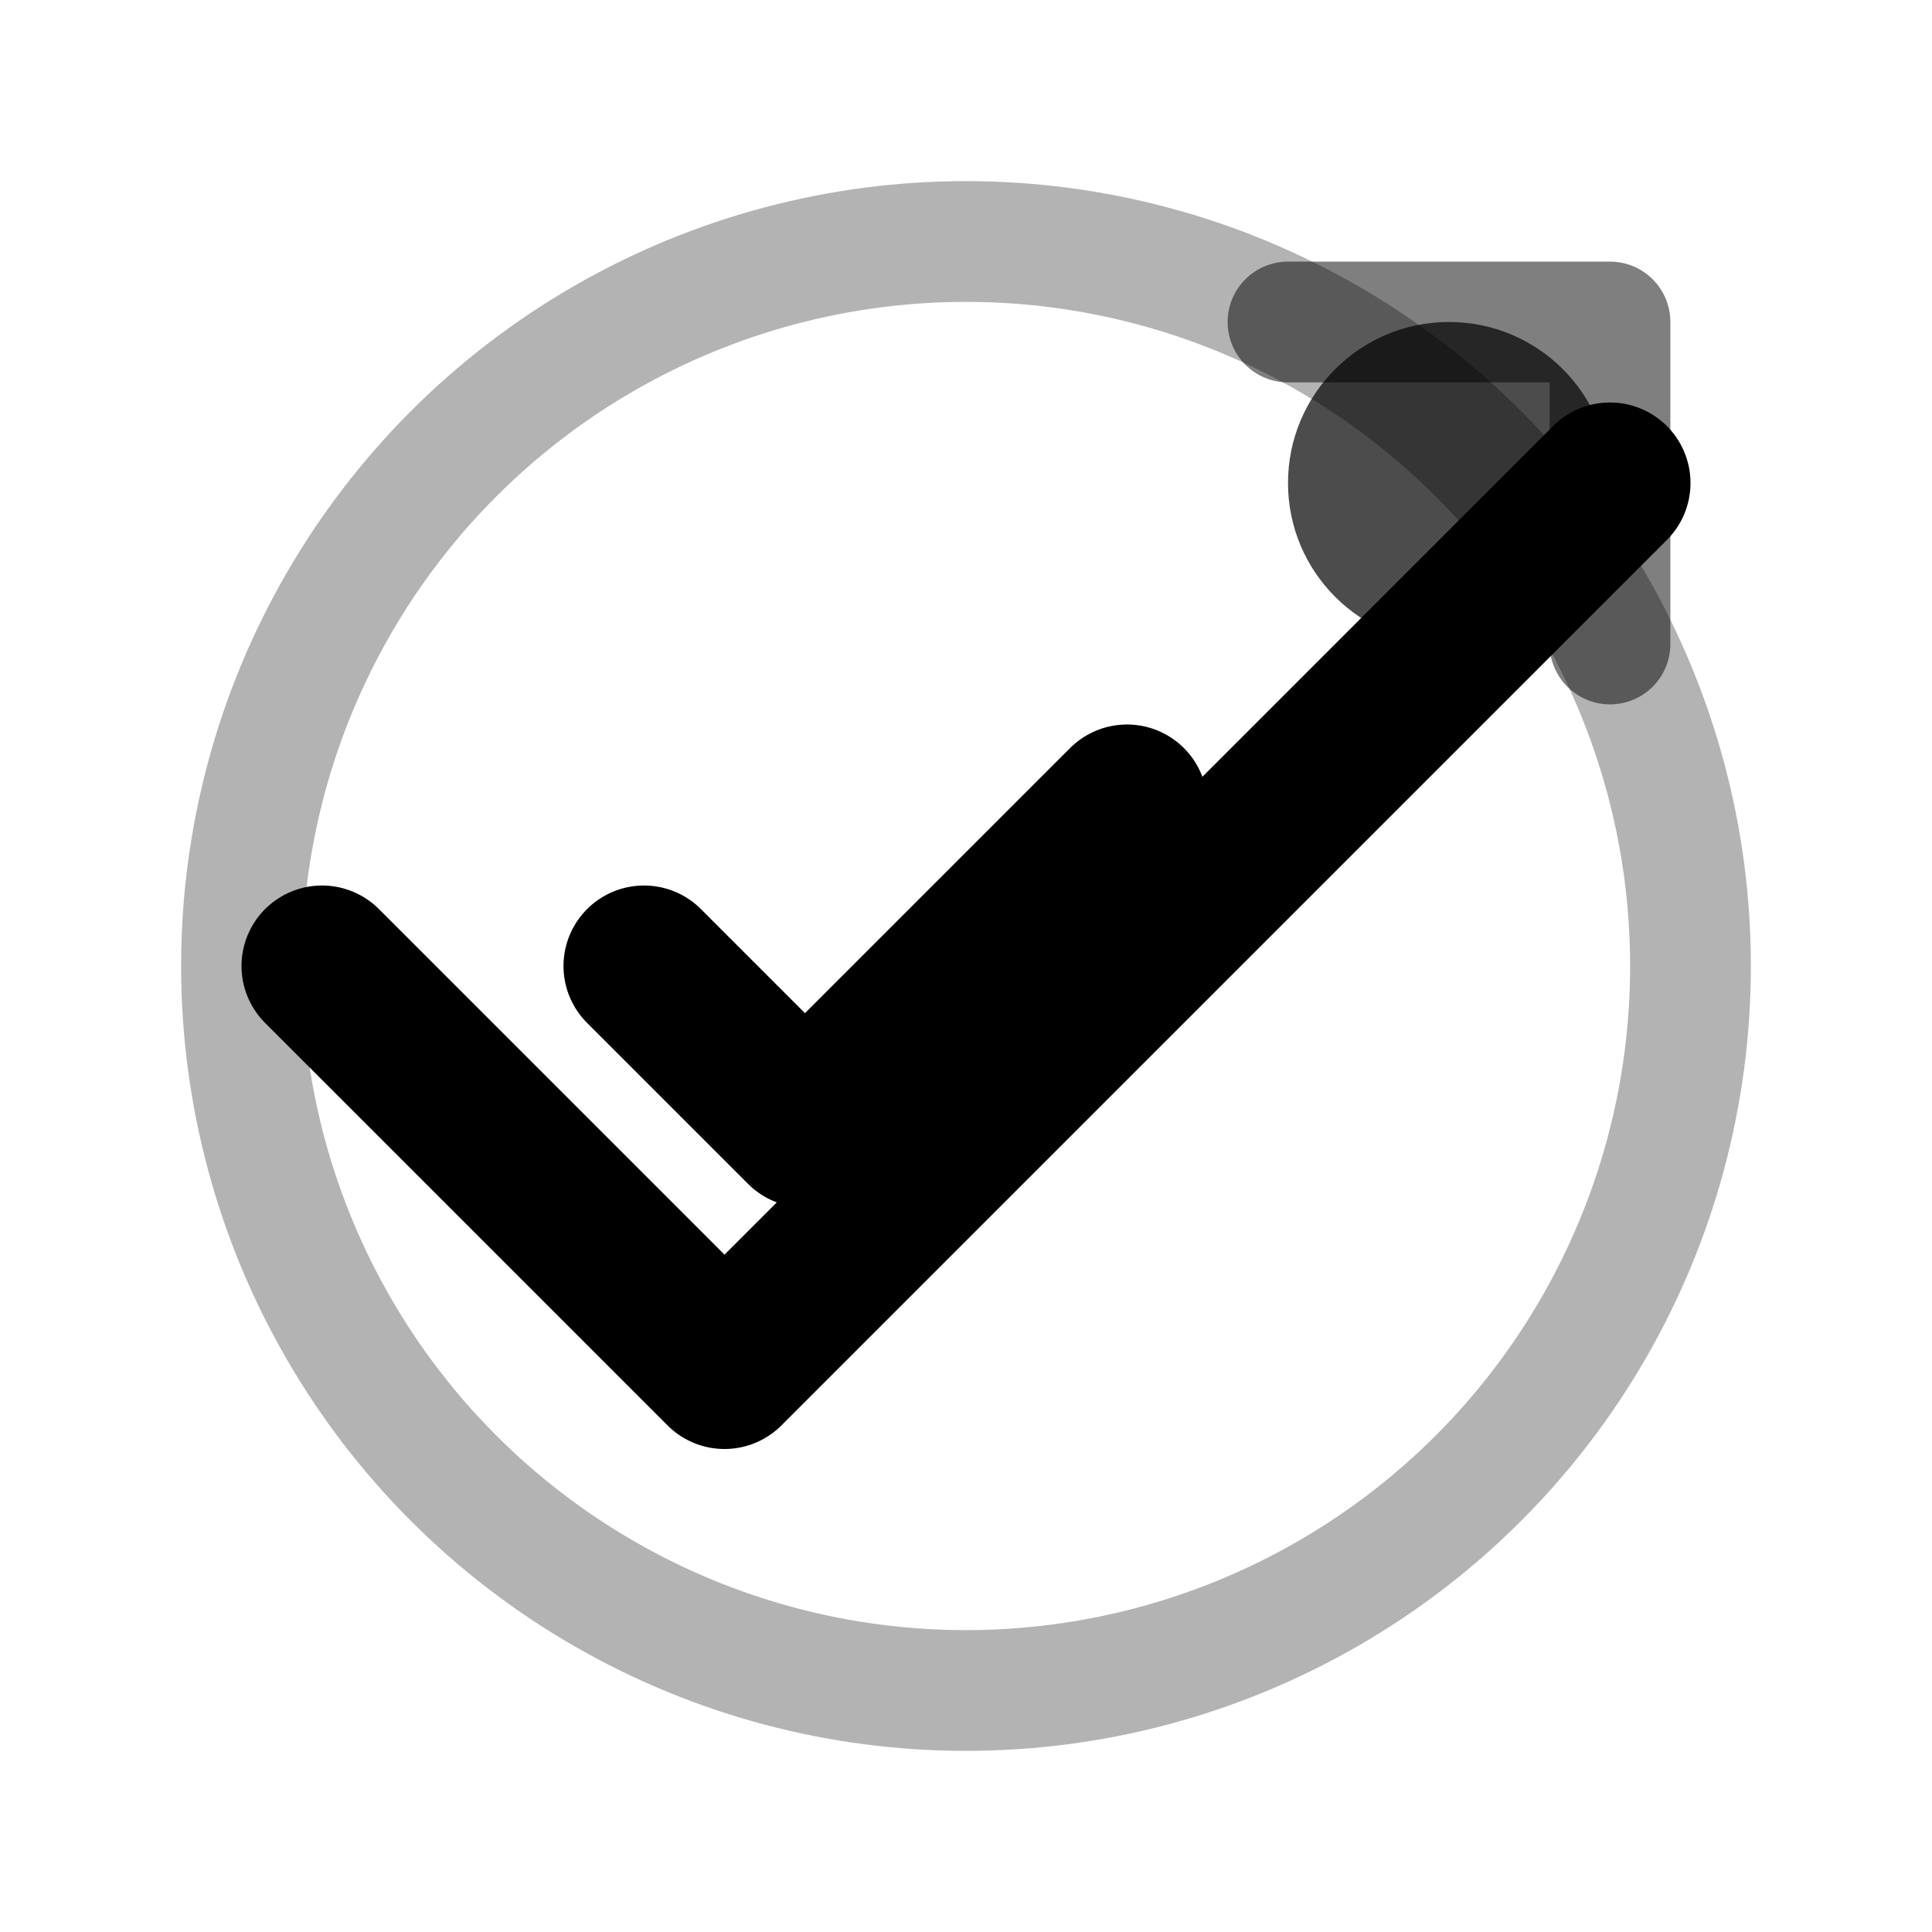 <svg width="24" height="24" viewBox="0 0 24 24" fill="none" xmlns="http://www.w3.org/2000/svg">
  <path d="M20 6 9 17l-5-5" stroke="currentColor" stroke-width="2" stroke-linecap="round" stroke-linejoin="round" fill="none"/>
  <circle cx="12" cy="12" r="9" stroke="currentColor" stroke-width="1.5" fill="none" opacity="0.3"/>
  <path d="M8 12l2 2 4-4" stroke="currentColor" stroke-width="2" stroke-linecap="round" stroke-linejoin="round" fill="none"/>
  <circle cx="18" cy="6" r="2" fill="currentColor" opacity="0.7"/>
  <path d="M16 4h4v4" stroke="currentColor" stroke-width="1.5" stroke-linecap="round" stroke-linejoin="round" opacity="0.5"/>
</svg>
